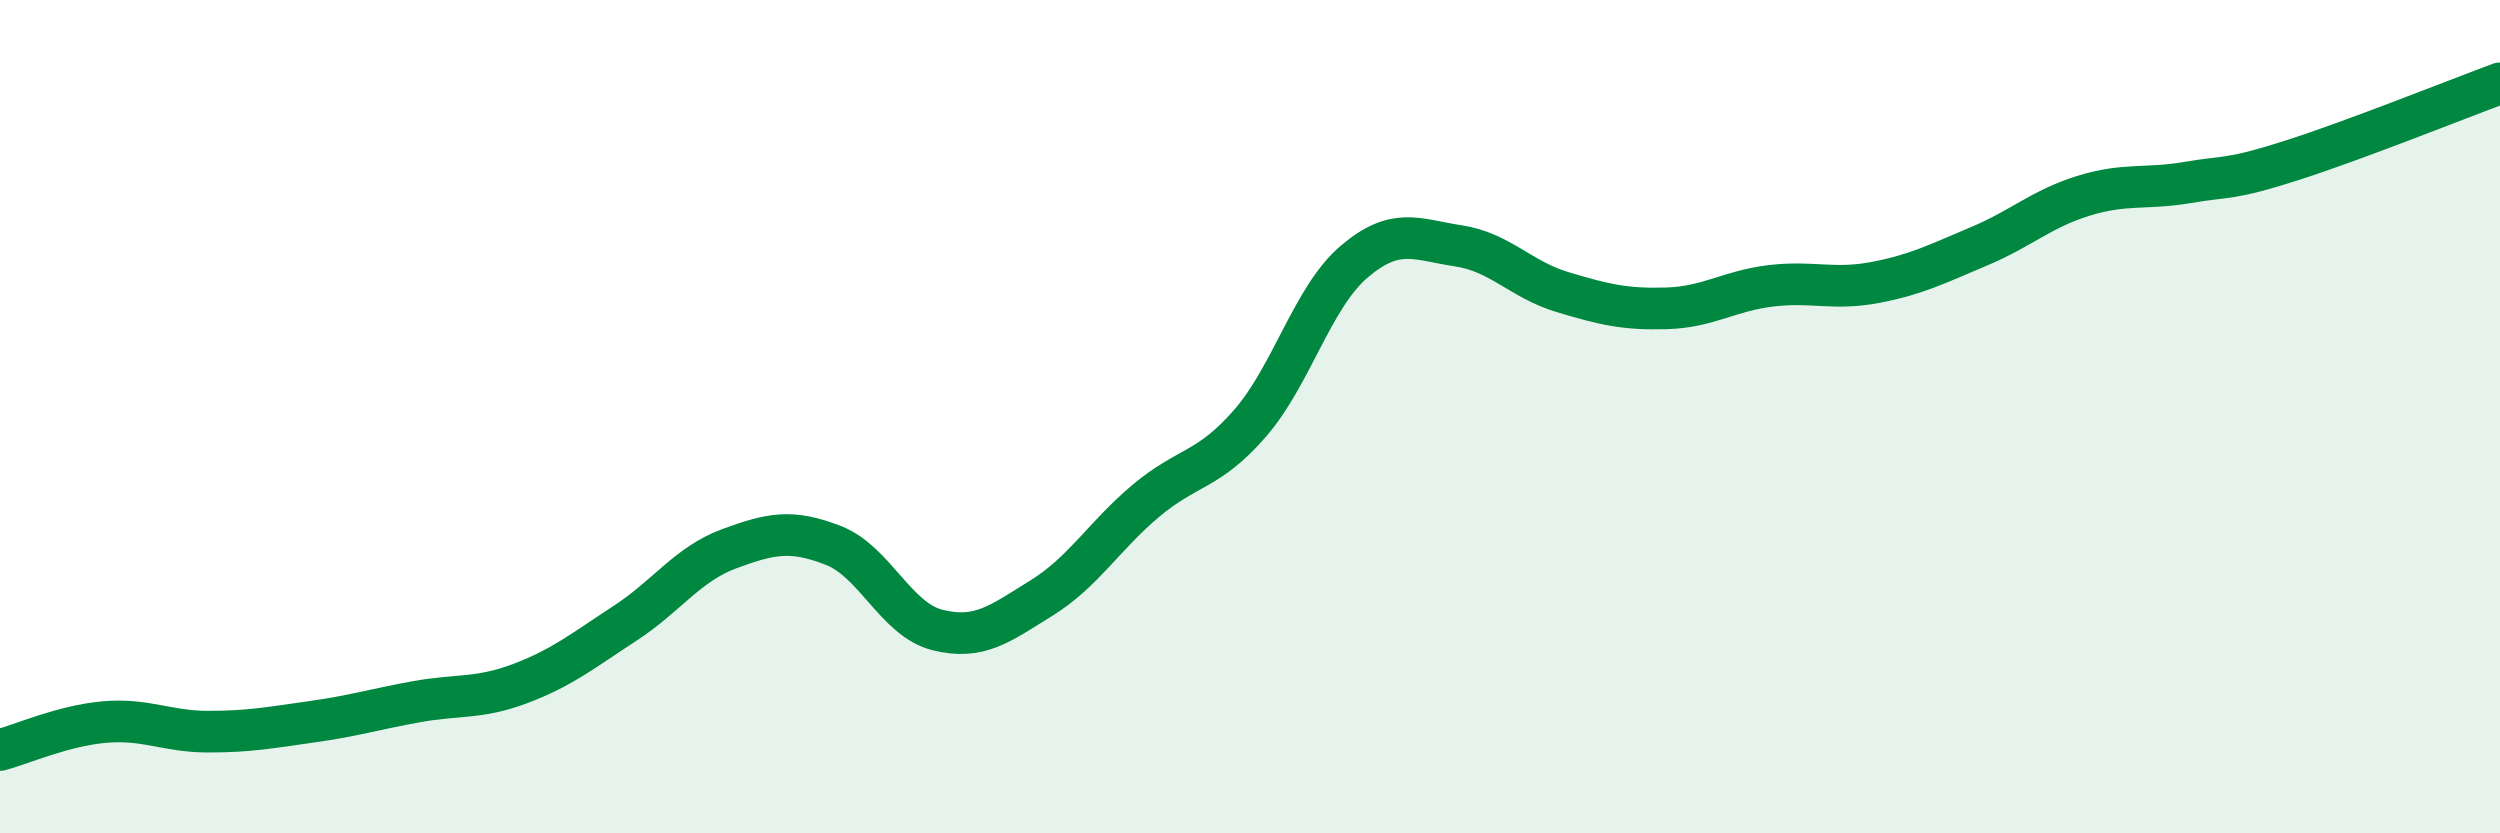 
    <svg width="60" height="20" viewBox="0 0 60 20" xmlns="http://www.w3.org/2000/svg">
      <path
        d="M 0,18 C 0.5,17.87 1.5,17.42 2.5,17.33 C 3.5,17.24 4,17.56 5,17.56 C 6,17.56 6.5,17.46 7.5,17.32 C 8.5,17.18 9,17.02 10,16.84 C 11,16.66 11.5,16.78 12.5,16.4 C 13.5,16.02 14,15.61 15,14.96 C 16,14.31 16.5,13.54 17.5,13.17 C 18.5,12.8 19,12.7 20,13.09 C 21,13.48 21.5,14.87 22.5,15.12 C 23.5,15.37 24,14.97 25,14.35 C 26,13.73 26.5,12.86 27.5,12.02 C 28.5,11.18 29,11.31 30,10.16 C 31,9.01 31.5,7.13 32.5,6.28 C 33.5,5.43 34,5.75 35,5.9 C 36,6.05 36.5,6.71 37.5,7.01 C 38.5,7.31 39,7.43 40,7.4 C 41,7.37 41.5,6.98 42.5,6.86 C 43.5,6.74 44,6.97 45,6.78 C 46,6.59 46.5,6.33 47.5,5.91 C 48.5,5.49 49,5.01 50,4.7 C 51,4.39 51.5,4.55 52.5,4.38 C 53.5,4.21 53.5,4.33 55,3.85 C 56.5,3.37 59,2.37 60,2L60 20L0 20Z"
        fill="#008740"
        opacity="0.1"
        stroke-linecap="round"
        stroke-linejoin="round"
      />
      <path
        d="M 0,18 C 0.5,17.87 1.5,17.42 2.5,17.33 C 3.5,17.24 4,17.56 5,17.56 C 6,17.56 6.5,17.46 7.5,17.32 C 8.5,17.18 9,17.02 10,16.84 C 11,16.66 11.5,16.78 12.5,16.4 C 13.5,16.02 14,15.61 15,14.96 C 16,14.31 16.5,13.54 17.5,13.17 C 18.5,12.8 19,12.7 20,13.09 C 21,13.48 21.5,14.87 22.5,15.12 C 23.5,15.37 24,14.97 25,14.35 C 26,13.73 26.5,12.86 27.5,12.02 C 28.5,11.18 29,11.31 30,10.16 C 31,9.01 31.5,7.13 32.5,6.28 C 33.5,5.43 34,5.75 35,5.9 C 36,6.05 36.5,6.71 37.5,7.01 C 38.5,7.31 39,7.43 40,7.4 C 41,7.37 41.5,6.98 42.5,6.86 C 43.5,6.74 44,6.97 45,6.78 C 46,6.59 46.5,6.33 47.5,5.91 C 48.5,5.49 49,5.01 50,4.7 C 51,4.39 51.5,4.55 52.5,4.38 C 53.5,4.21 53.5,4.33 55,3.85 C 56.5,3.37 59,2.37 60,2"
        stroke="#008740"
        stroke-width="1"
        fill="none"
        stroke-linecap="round"
        stroke-linejoin="round"
      />
    </svg>
  